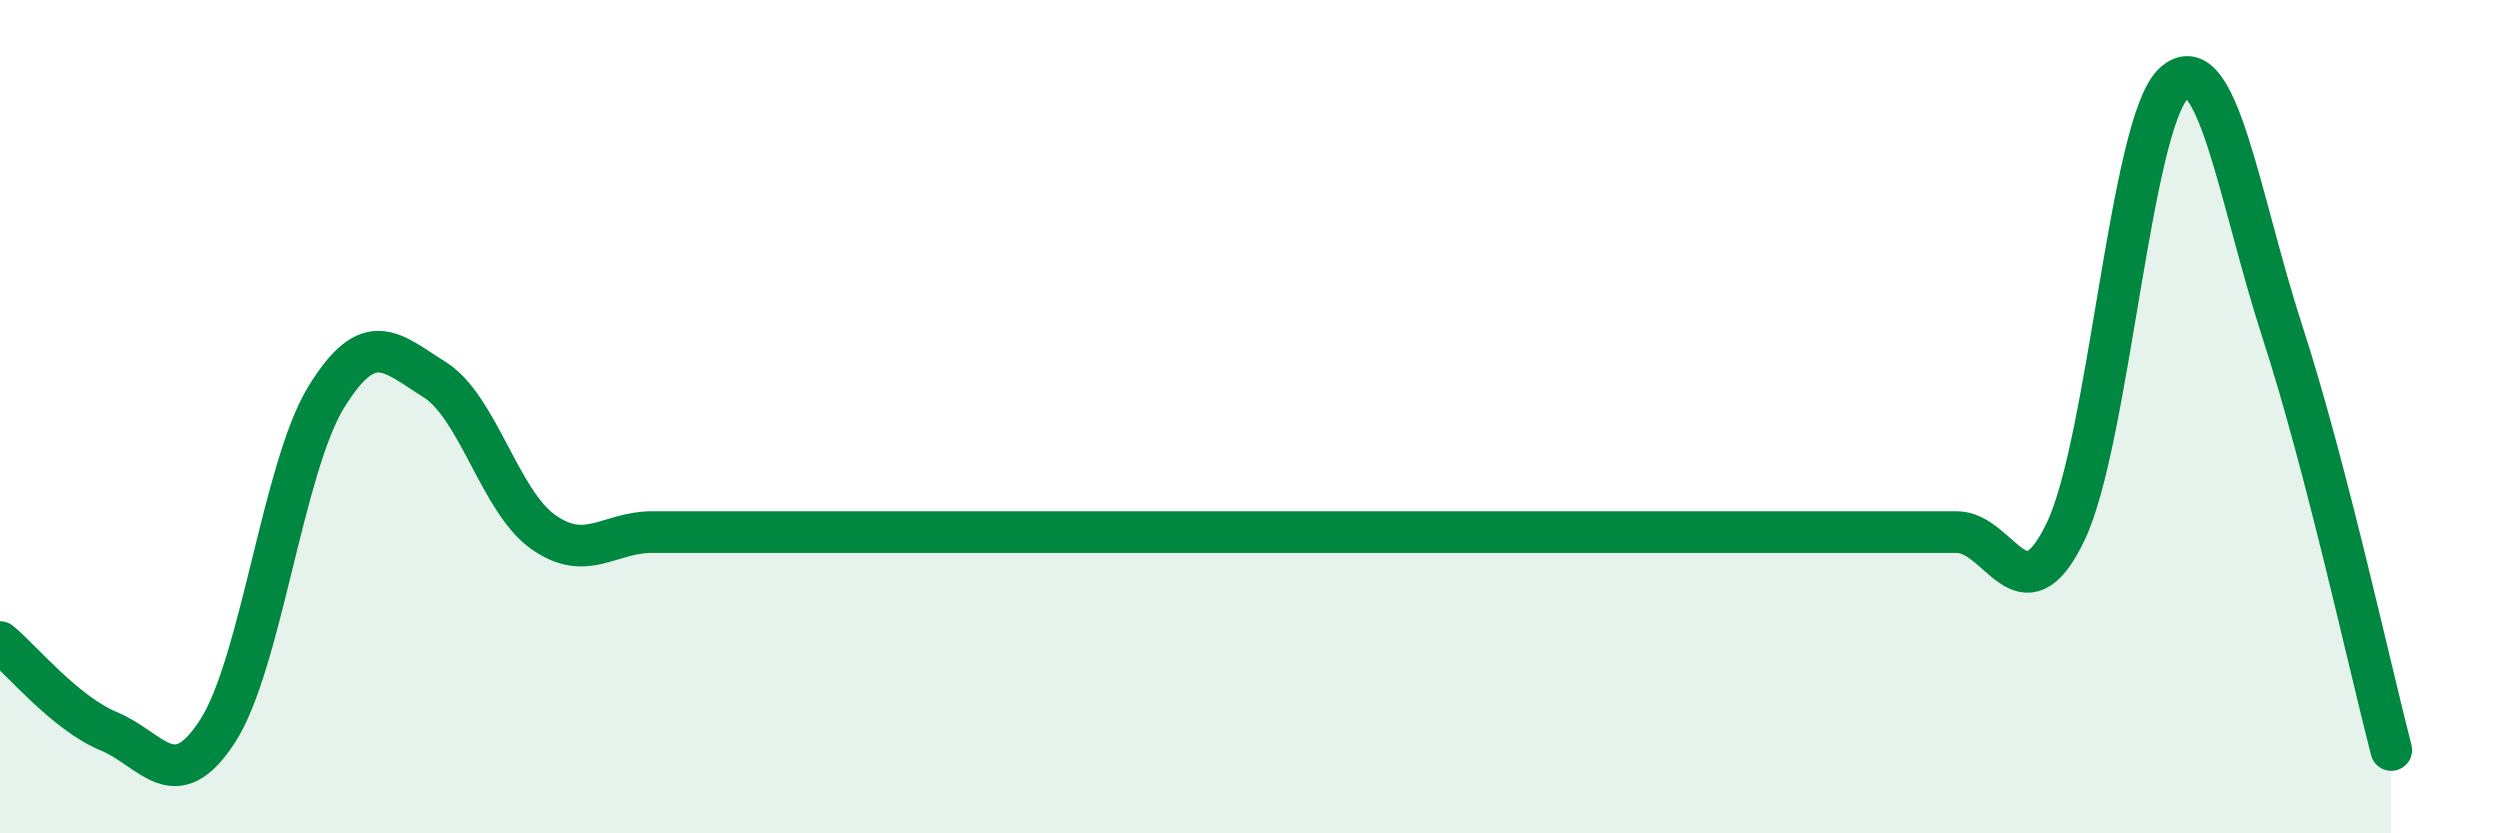 
    <svg width="60" height="20" viewBox="0 0 60 20" xmlns="http://www.w3.org/2000/svg">
      <path
        d="M 0,15.41 C 0.52,15.84 1.57,17.12 2.61,17.55 C 3.65,17.98 4.18,19.15 5.22,17.55 C 6.26,15.95 6.79,11.22 7.83,9.53 C 8.87,7.84 9.39,8.46 10.43,9.11 C 11.47,9.76 12,12.04 13.04,12.77 C 14.08,13.5 14.61,12.77 15.65,12.77 C 16.69,12.77 17.22,12.77 18.26,12.77 C 19.3,12.77 19.83,12.77 20.87,12.77 C 21.91,12.77 22.44,12.77 23.48,12.77 C 24.52,12.77 25.05,12.77 26.09,12.77 C 27.13,12.77 27.66,12.77 28.7,12.77 C 29.74,12.77 30.26,12.77 31.3,12.77 C 32.34,12.77 32.87,12.77 33.91,12.77 C 34.95,12.77 35.48,12.77 36.52,12.77 C 37.56,12.77 38.09,12.77 39.13,12.77 C 40.17,12.77 40.7,12.77 41.74,12.77 C 42.78,12.77 43.31,12.77 44.35,12.77 C 45.39,12.77 45.92,12.77 46.96,12.77 C 48,12.77 48.53,14.92 49.57,12.77 C 50.61,10.62 51.13,2.96 52.17,2 C 53.21,1.04 53.74,4.77 54.78,7.97 C 55.82,11.17 56.87,15.99 57.39,18L57.39 20L0 20Z"
        fill="#008740"
        opacity="0.1"
        stroke-linecap="round"
        stroke-linejoin="round"
      />
      <path
        d="M 0,15.41 C 0.52,15.84 1.57,17.12 2.61,17.55 C 3.65,17.98 4.18,19.15 5.22,17.55 C 6.26,15.95 6.79,11.22 7.83,9.53 C 8.87,7.84 9.39,8.46 10.43,9.11 C 11.47,9.76 12,12.04 13.04,12.77 C 14.08,13.5 14.61,12.77 15.65,12.77 C 16.69,12.77 17.22,12.77 18.26,12.77 C 19.3,12.77 19.83,12.77 20.87,12.77 C 21.91,12.77 22.44,12.77 23.48,12.77 C 24.52,12.77 25.05,12.77 26.09,12.77 C 27.13,12.77 27.66,12.77 28.7,12.77 C 29.74,12.77 30.26,12.77 31.3,12.77 C 32.34,12.77 32.87,12.77 33.91,12.77 C 34.95,12.77 35.48,12.77 36.52,12.77 C 37.56,12.77 38.09,12.77 39.13,12.77 C 40.17,12.77 40.7,12.77 41.74,12.77 C 42.78,12.77 43.31,12.77 44.35,12.77 C 45.39,12.77 45.92,12.77 46.96,12.77 C 48,12.77 48.53,14.92 49.57,12.77 C 50.61,10.62 51.13,2.96 52.17,2 C 53.21,1.04 53.74,4.77 54.78,7.97 C 55.82,11.17 56.87,15.99 57.39,18"
        stroke="#008740"
        stroke-width="1"
        fill="none"
        stroke-linecap="round"
        stroke-linejoin="round"
      />
    </svg>
  